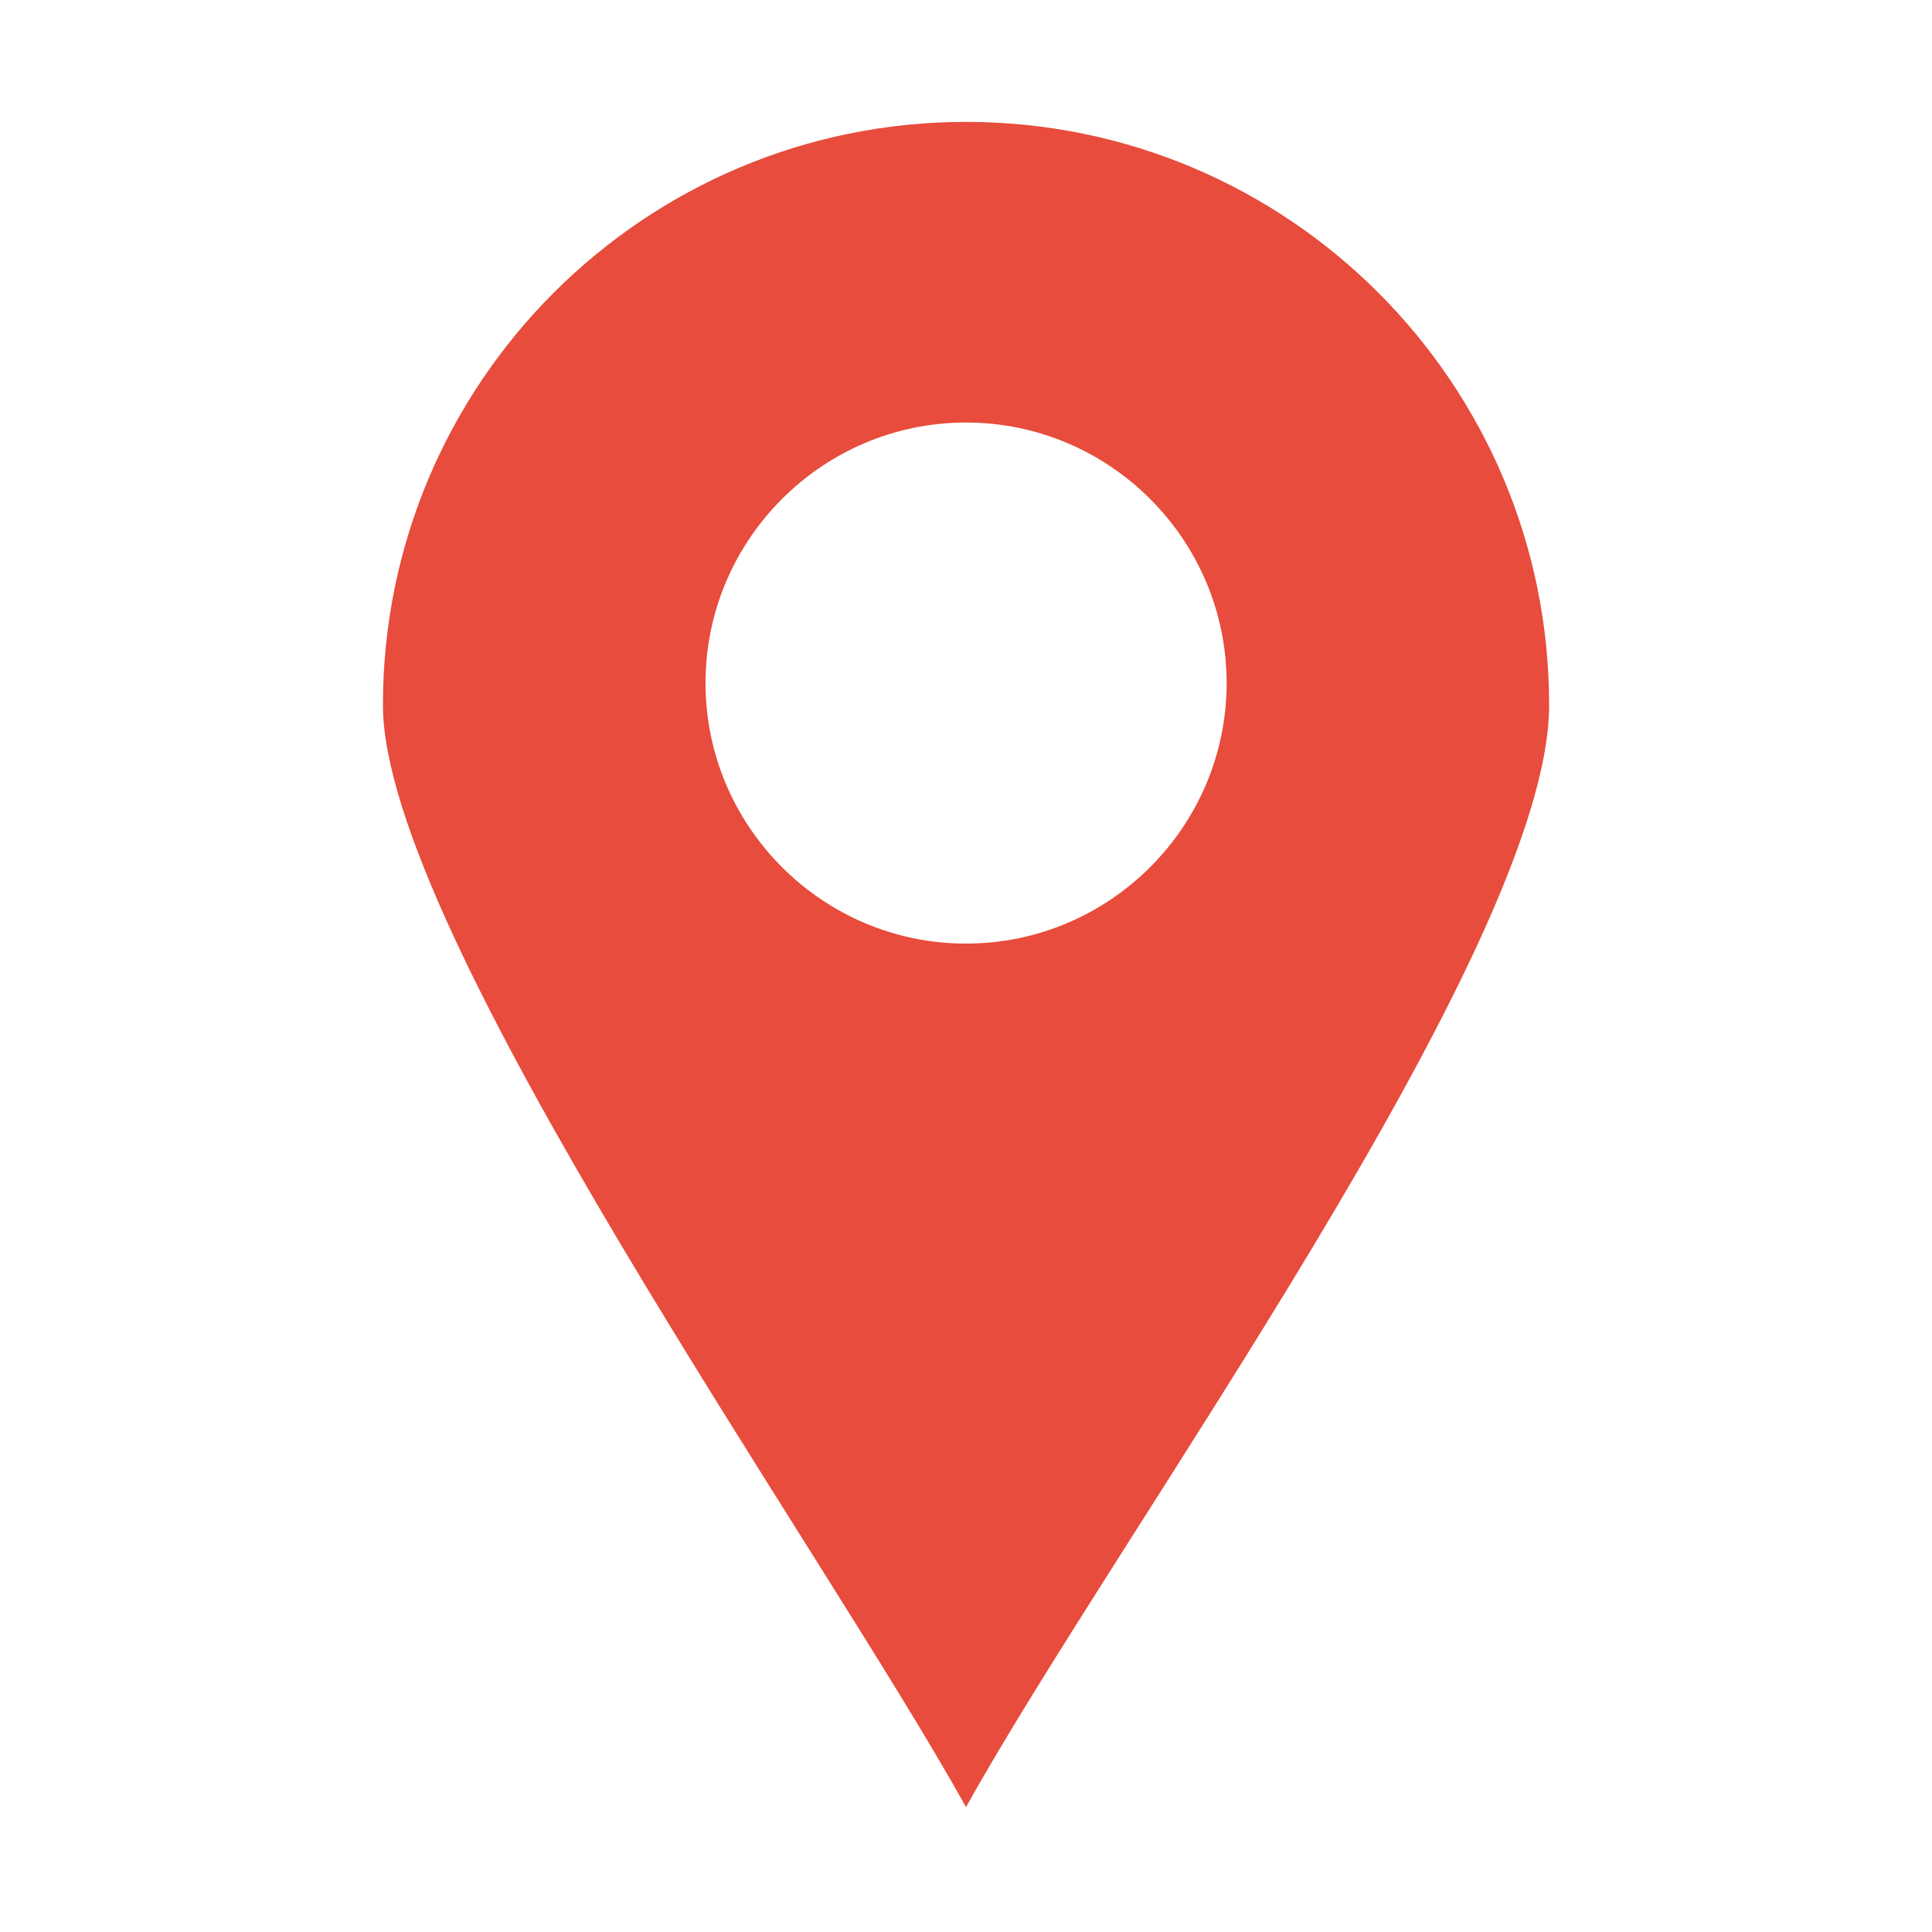 <?xml version="1.0" encoding="UTF-8"?> <svg xmlns="http://www.w3.org/2000/svg" width="40" height="40" viewBox="0 0 40 40" fill="none"><path d="M20 2.524C26.669 2.524 32.073 7.931 32.073 14.597C32.073 19.597 23.103 31.823 20 37.415C17.026 32.048 7.928 19.303 7.928 14.597C7.928 7.931 13.334 2.524 20 2.524ZM25.396 14.142C25.396 11.171 22.973 8.748 20 8.748C17.03 8.748 14.607 11.171 14.607 14.142C14.607 17.113 17.03 19.536 20 19.536C22.973 19.536 25.396 17.113 25.396 14.142Z" fill="#E74C3C"></path></svg> 